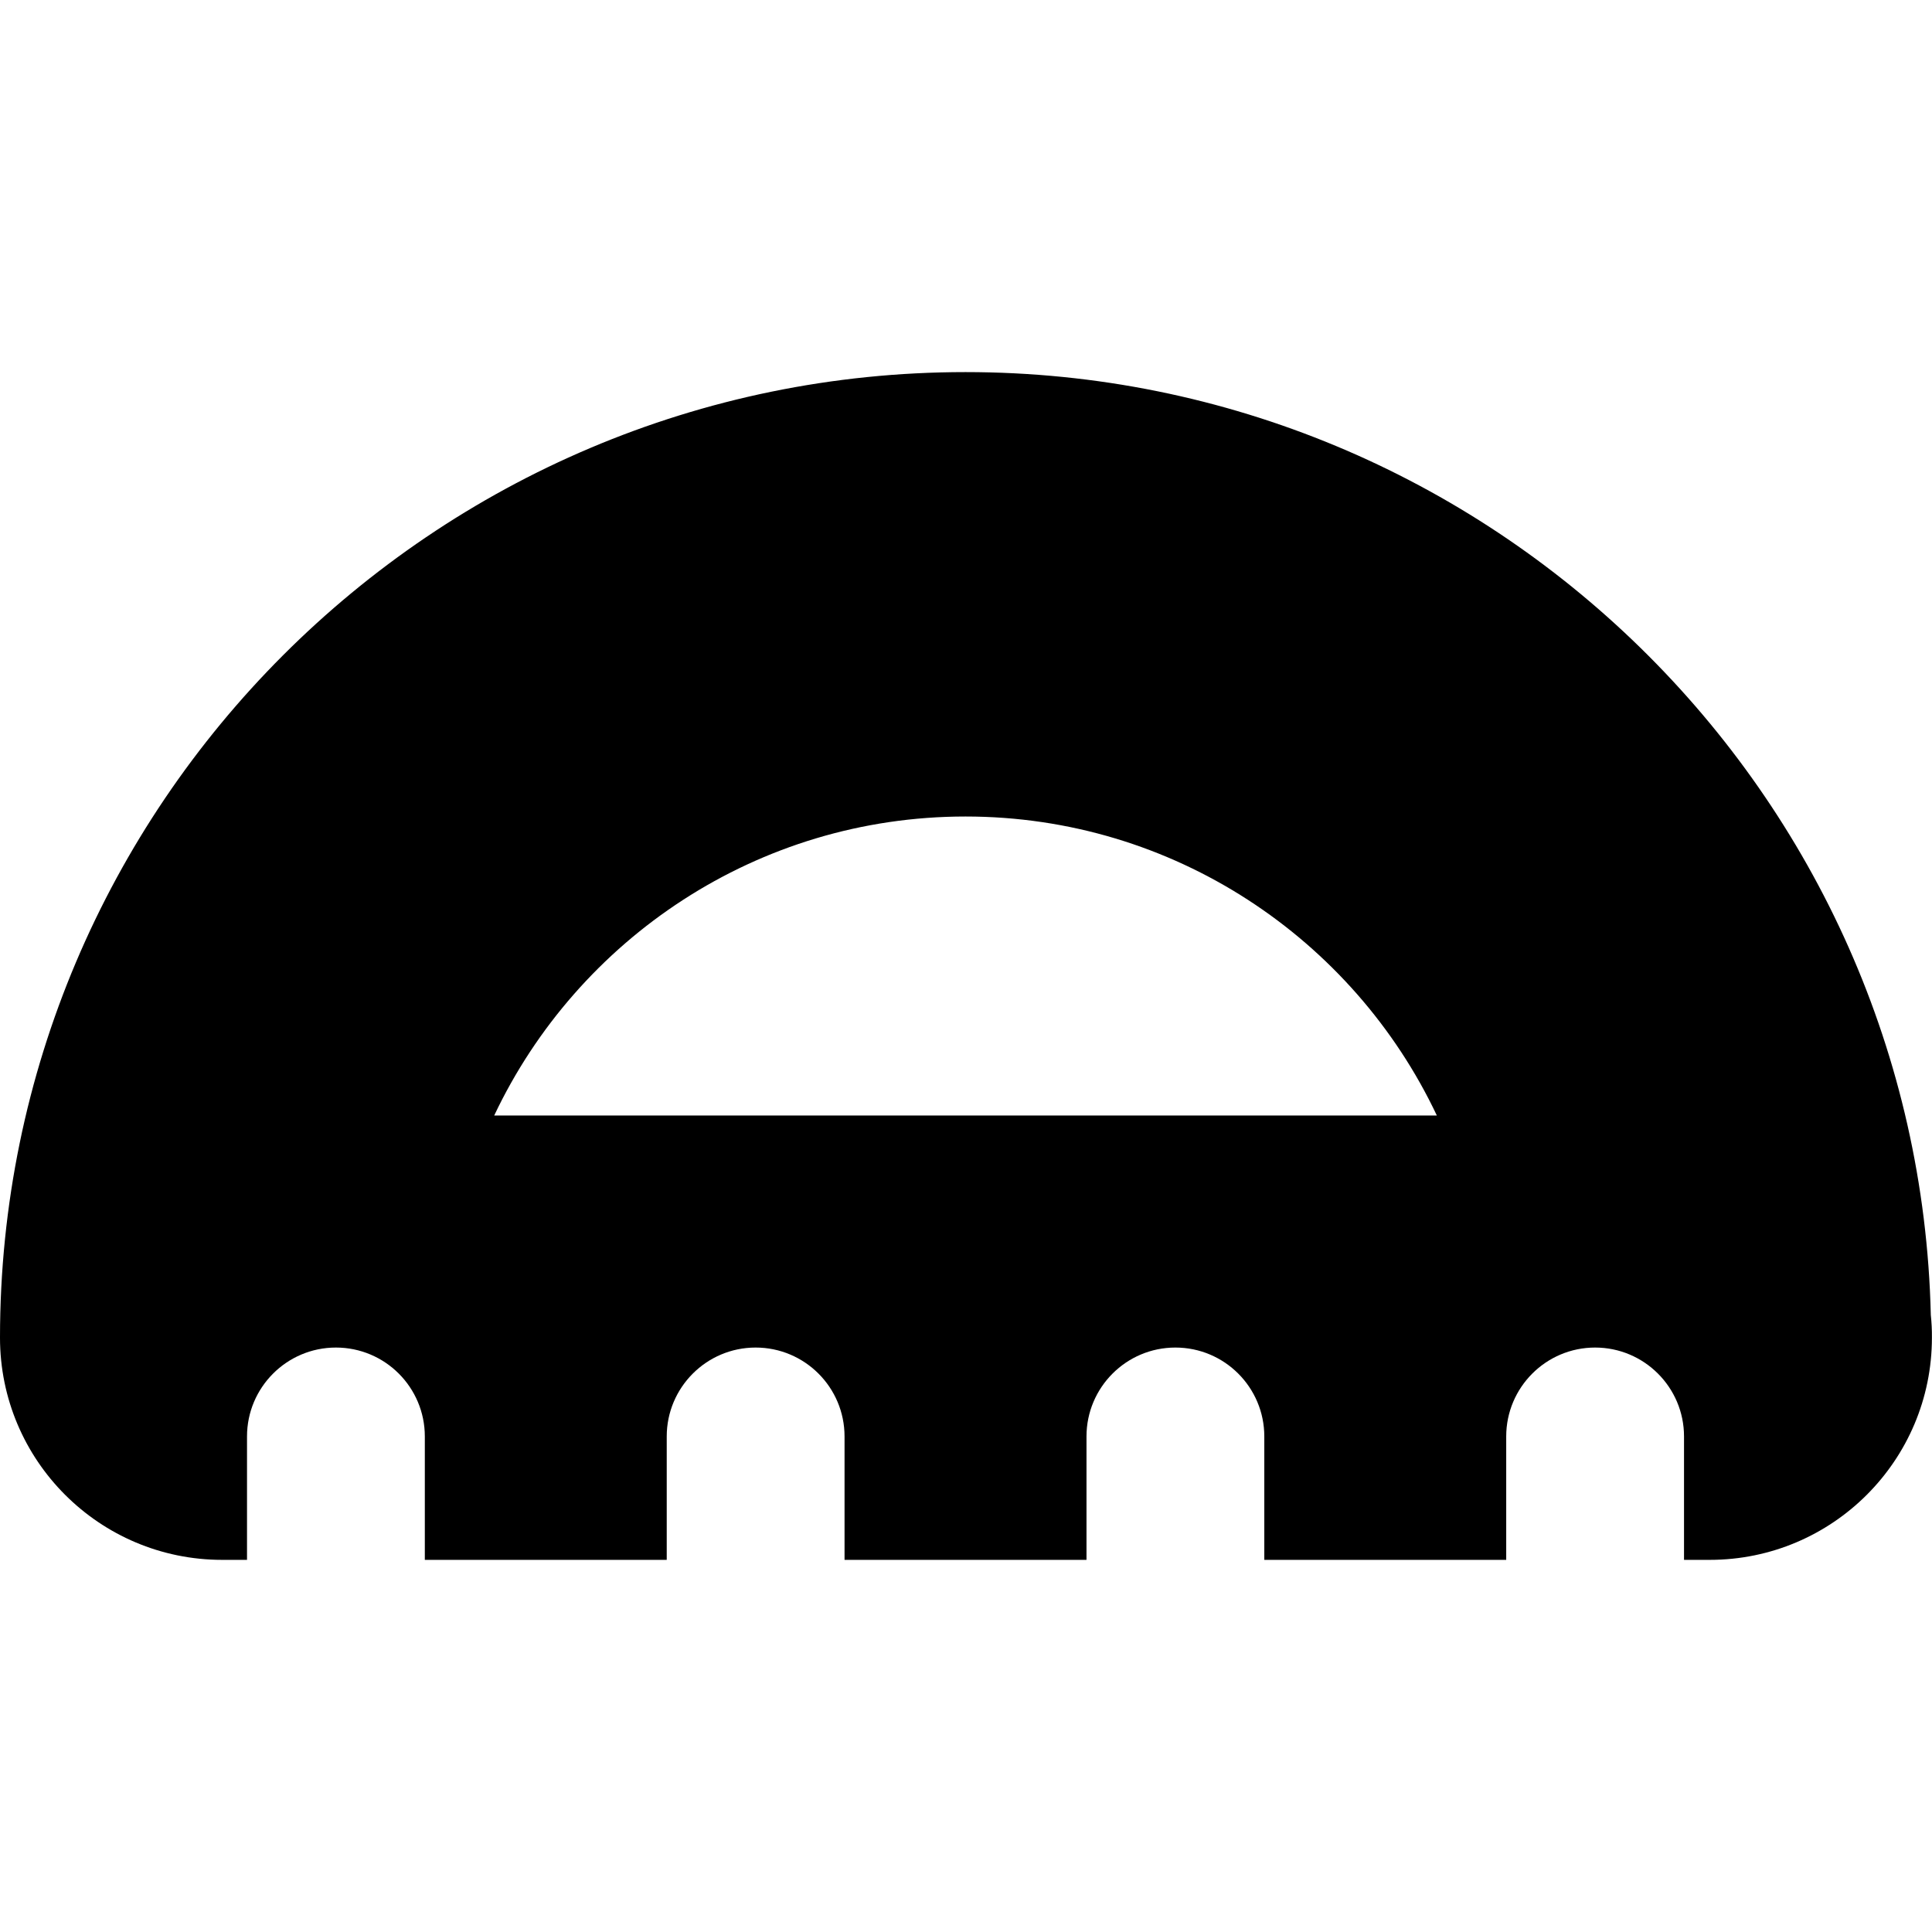 <?xml version="1.0" encoding="iso-8859-1"?>
<!-- Uploaded to: SVG Repo, www.svgrepo.com, Generator: SVG Repo Mixer Tools -->
<!DOCTYPE svg PUBLIC "-//W3C//DTD SVG 1.1//EN" "http://www.w3.org/Graphics/SVG/1.1/DTD/svg11.dtd">
<svg fill="#000000" version="1.1" id="Capa_1" xmlns="http://www.w3.org/2000/svg" xmlns:xlink="http://www.w3.org/1999/xlink" 
	 width="800px" height="800px" viewBox="0 0 48.438 48.438"
	 xml:space="preserve">
<g>
	<path d="M48.408,32.968C48.104,19.882,37.366,9.329,24.207,9.329C10.859,9.329,0,20.188,0,33.537c0,3.077,2.494,5.571,5.57,5.571
		h0.623v-3.094c0-1.229,0.998-2.229,2.229-2.229s2.229,0.998,2.229,2.229v3.094h6.065v-3.094c0-1.229,0.998-2.229,2.229-2.229
		c1.23,0,2.229,0.998,2.229,2.229v3.094h6.066v-3.094c0-1.229,0.997-2.229,2.229-2.229c1.23,0,2.229,0.998,2.229,2.229v3.094h6.065
		v-3.094c0-1.229,0.998-2.229,2.229-2.229c1.229,0,2.229,0.998,2.229,2.229v3.094h0.623c0.008,0,0.017-0.001,0.021,0
		c3.076,0,5.571-2.494,5.571-5.571C48.438,33.347,48.428,33.156,48.408,32.968z M12.39,27.968c2.096-4.429,6.604-7.497,11.817-7.497
		s9.723,3.068,11.817,7.497H12.39z"/>
</g>
</svg>